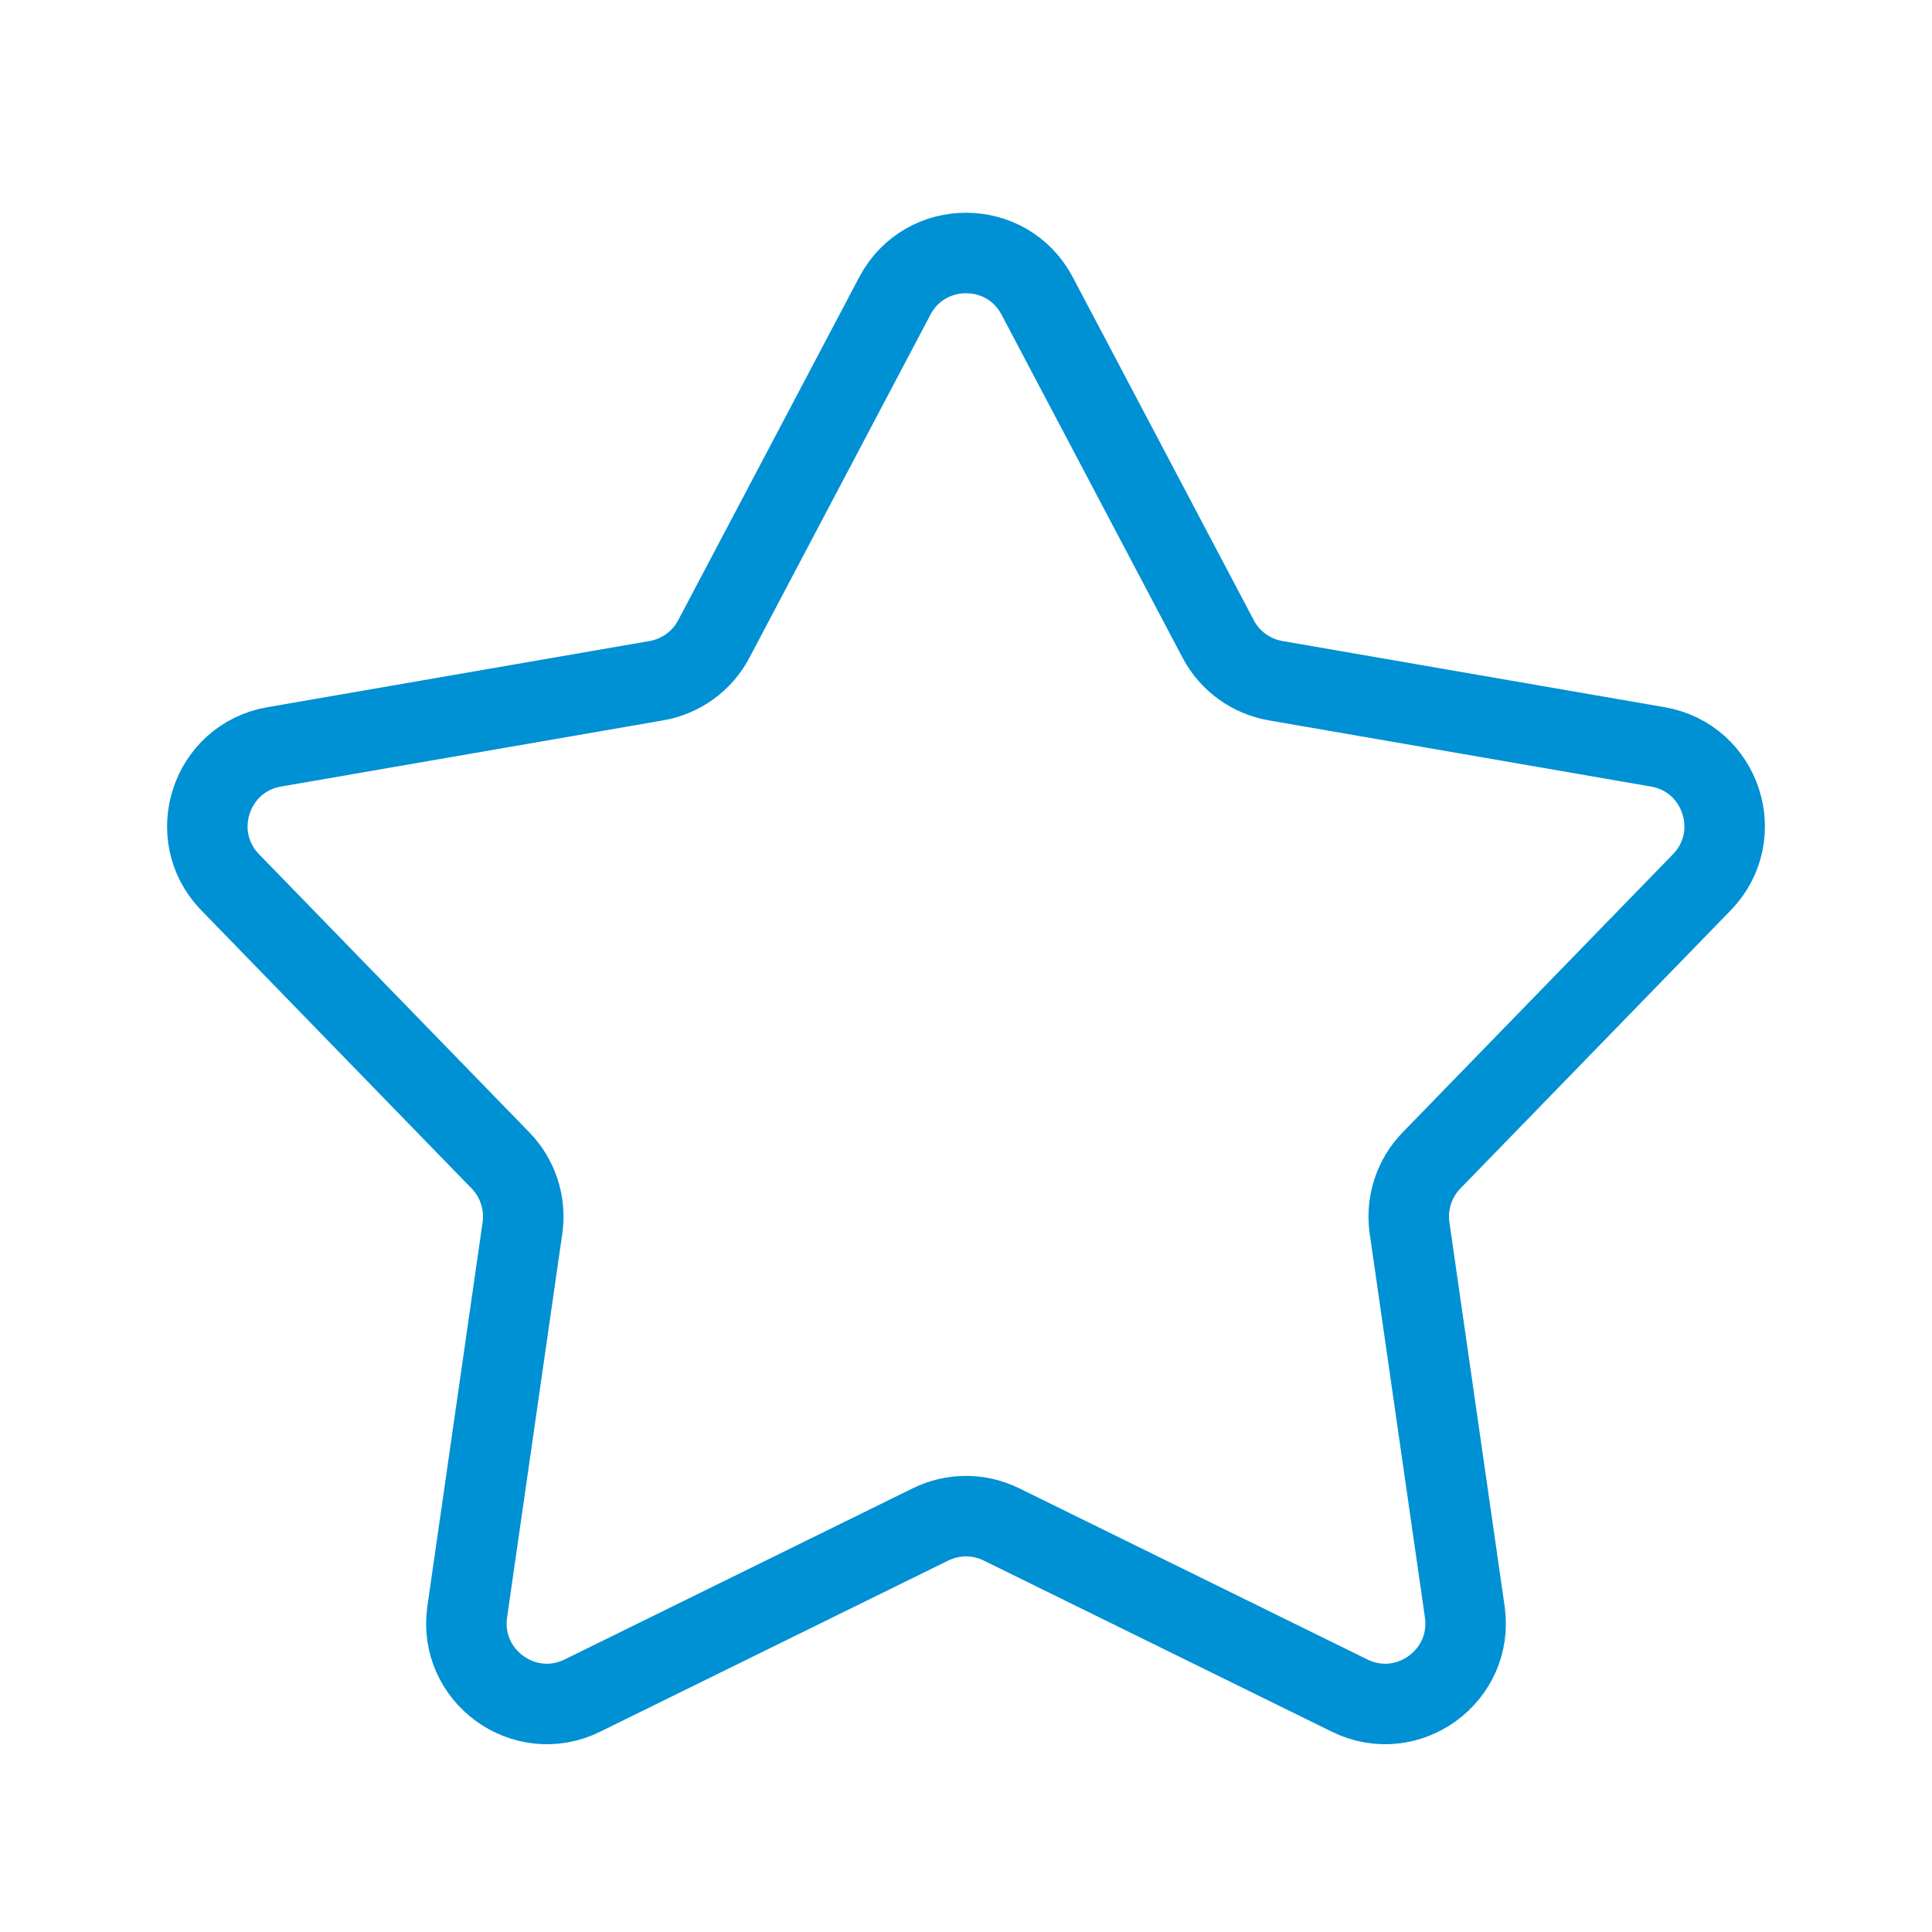 <svg width="24" height="24" viewBox="0 0 24 24" fill="none" xmlns="http://www.w3.org/2000/svg">
<path d="M11.116 3.676C11.491 2.965 12.509 2.965 12.884 3.676L15.133 7.938C15.277 8.212 15.541 8.403 15.847 8.456L20.594 9.278C21.386 9.415 21.701 10.383 21.141 10.96L17.783 14.415C17.567 14.637 17.466 14.947 17.51 15.254L18.196 20.023C18.31 20.819 17.486 21.418 16.765 21.063L12.441 18.937C12.163 18.8 11.837 18.8 11.559 18.937L7.235 21.063C6.514 21.418 5.69 20.819 5.804 20.023L6.49 15.254C6.534 14.947 6.433 14.637 6.217 14.415L2.859 10.96C2.299 10.383 2.614 9.415 3.406 9.278L8.153 8.456C8.459 8.403 8.723 8.212 8.867 7.938L11.116 3.676Z" stroke="#0090D4"/>
</svg>
